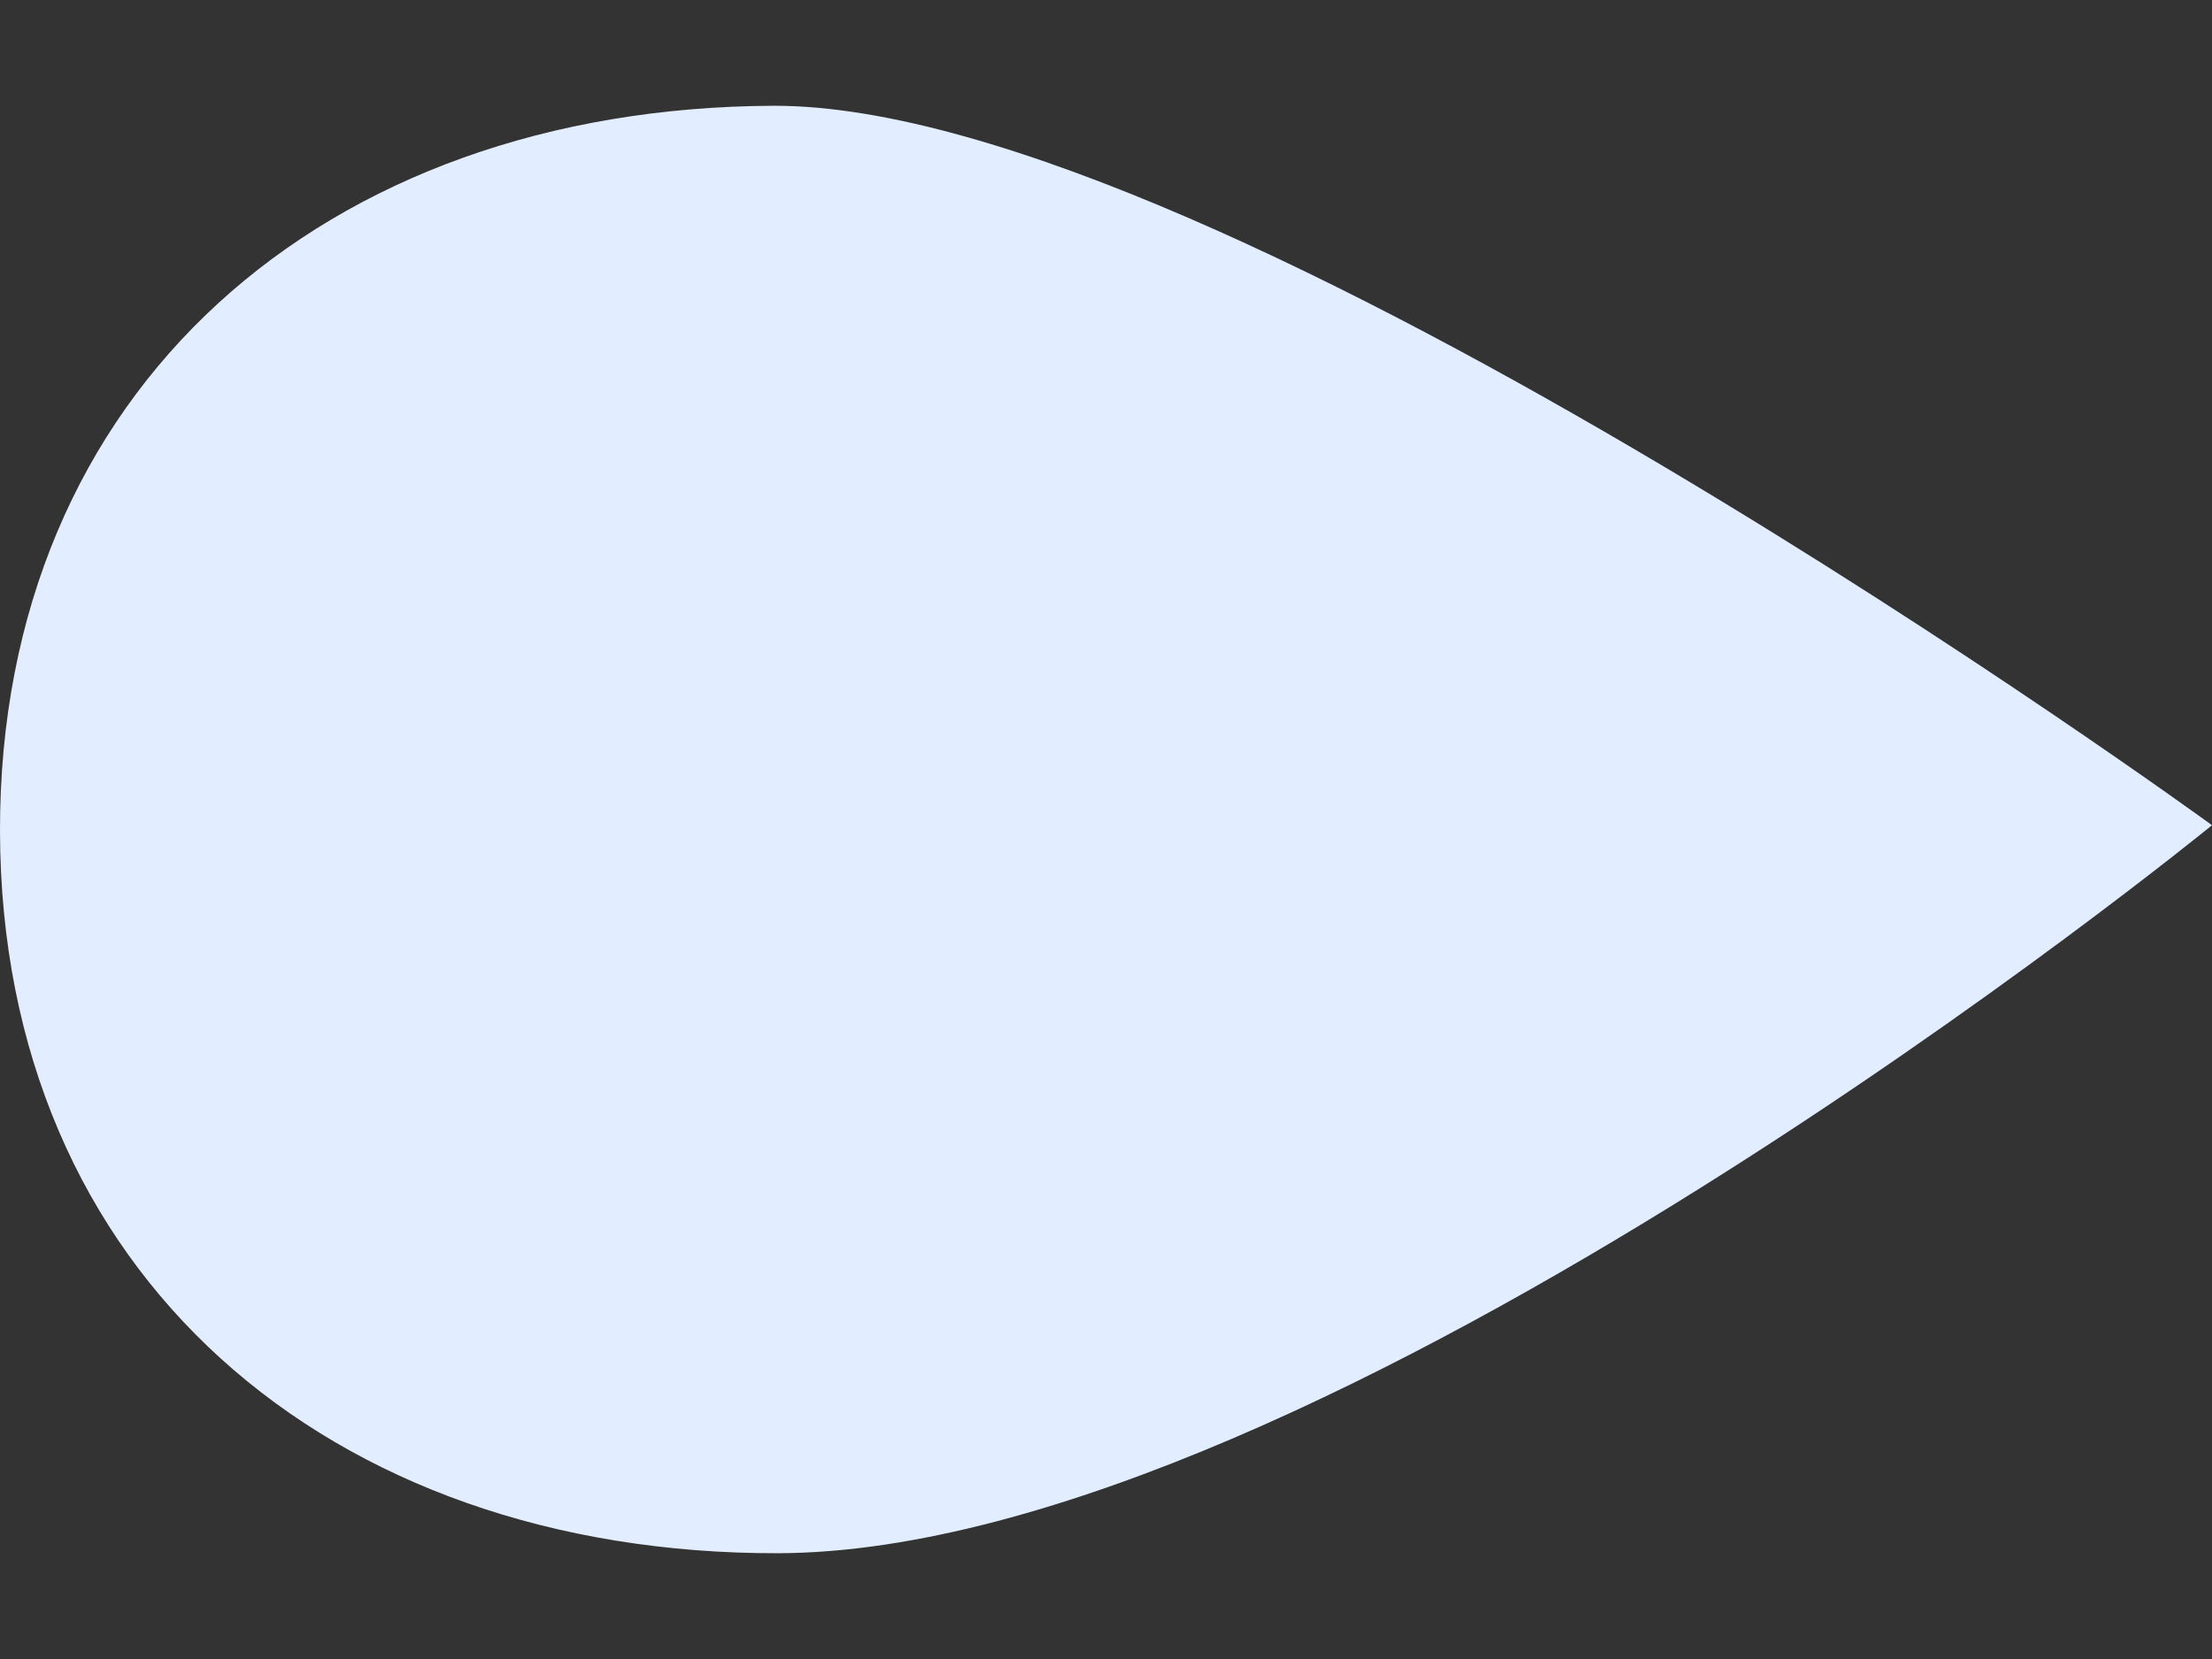 <svg width="16" height="12" viewBox="0 0 16 12" fill="none" xmlns="http://www.w3.org/2000/svg">
<rect x="0" y="0" width="16" height="12" fill="#333333" stroke="none"/>
<path id="Vector" d="M5.628 11.235C2.375 11.241 0.006 9.213 1.31221e-05 6.012C-0.006 2.818 2.343 0.778 5.597 0.765C8.85 0.759 16 5.969 16 5.969C16 5.969 9.57 11.222 5.628 11.235Z" fill="#E2EEFF"/>
</svg>
